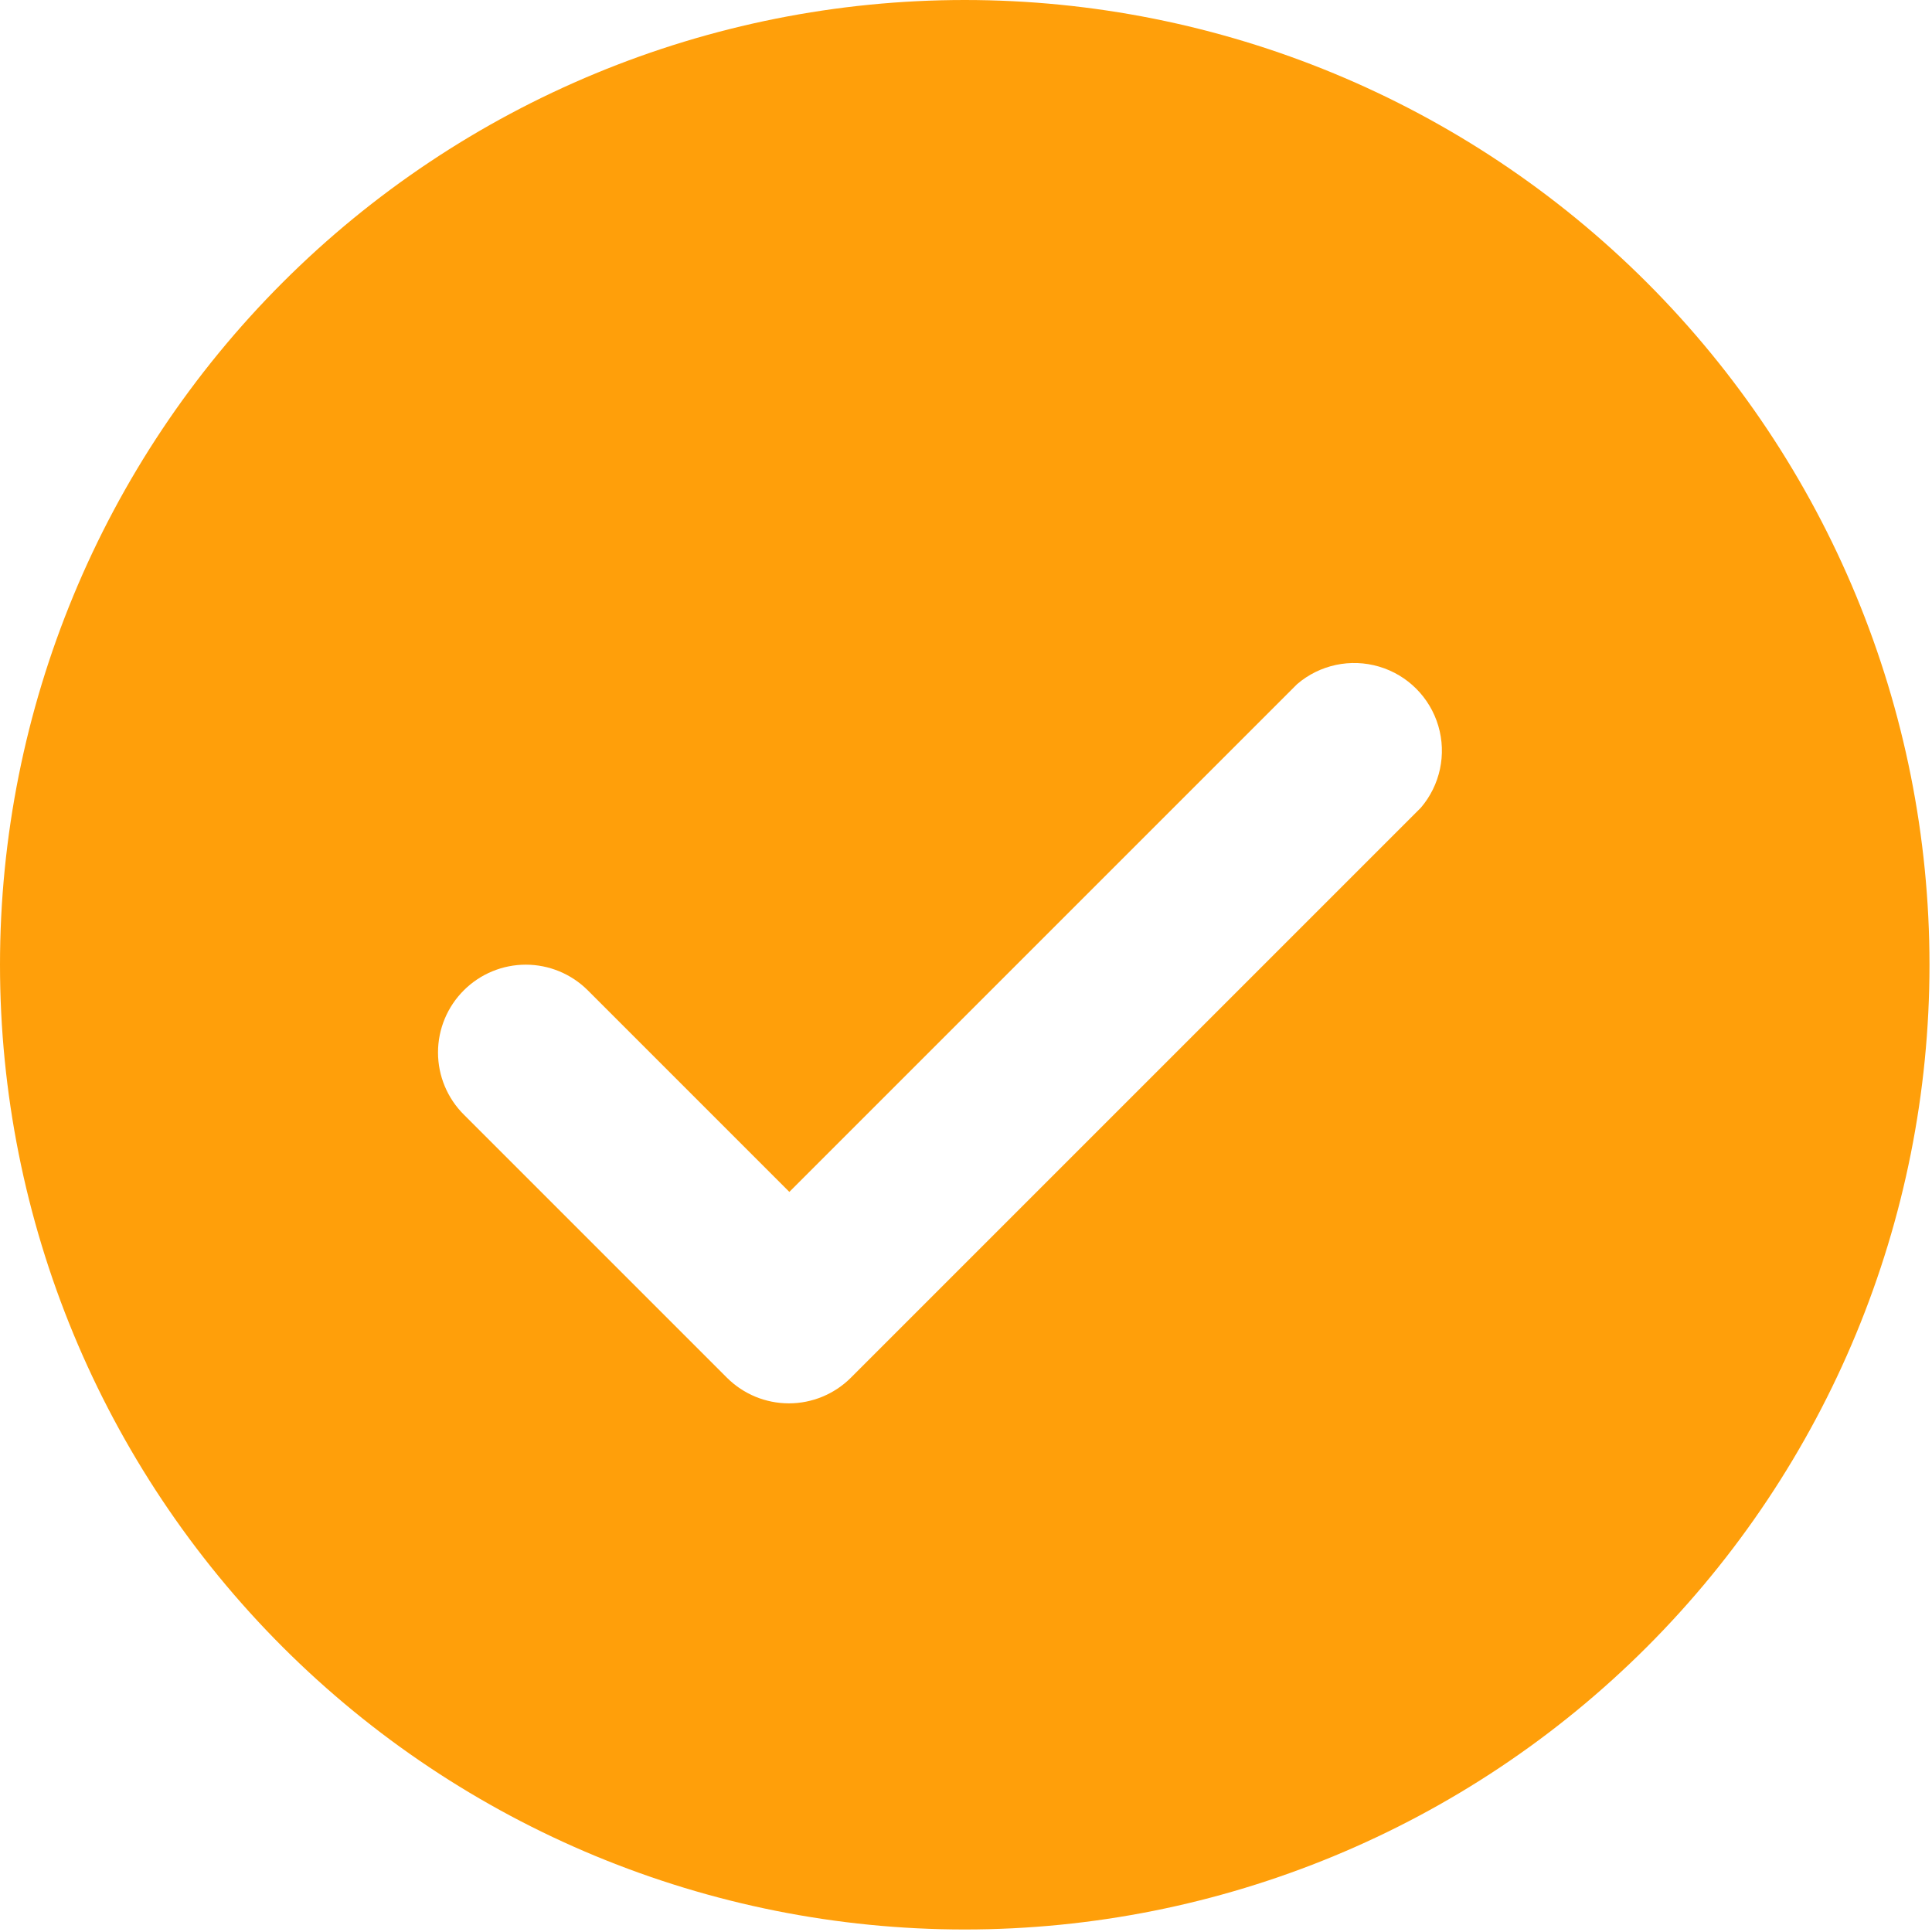 <?xml version="1.0" encoding="UTF-8"?> <svg xmlns="http://www.w3.org/2000/svg" xmlns:xlink="http://www.w3.org/1999/xlink" width="514px" height="514px" viewBox="0 0 514 514"> <title>noun-check-3496109</title> <g id="Pages" stroke="none" stroke-width="1" fill="none" fill-rule="evenodd"> <g id="MH-/-Pages-/-Marathon" transform="translate(-661, -3204)" fill="#FF9F0A" fill-rule="nonzero"> <g id="noun-check-3496109" transform="translate(661, 3204)"> <path d="M256.666,513.332 C324.736,513.332 390.026,486.289 438.156,438.156 C486.289,390.019 513.332,324.736 513.332,256.666 C513.332,188.596 486.289,123.306 438.156,75.176 C390.019,27.043 324.736,-1.42108547e-14 256.666,-1.42108547e-14 C188.596,-1.42108547e-14 123.306,27.043 75.176,75.176 C27.043,123.313 -1.42108547e-14,188.596 -1.42108547e-14,256.666 C-1.42108547e-14,324.736 27.043,390.026 75.176,438.156 C123.313,486.289 188.596,513.332 256.666,513.332 Z M123.436,263.432 C127.807,259.088 133.721,256.647 139.885,256.647 C146.053,256.647 151.963,259.088 156.338,263.432 L210.002,317.1 L345.102,182 C351.11,176.856 359.313,175.106 366.895,177.348 C374.481,179.59 380.411,185.524 382.653,193.106 C384.899,200.692 383.145,208.895 378.001,214.903 L226.331,366.573 L226.335,366.569 C221.96,370.916 216.05,373.354 209.882,373.354 C203.718,373.354 197.804,370.916 193.433,366.569 L123.433,296.569 C119.015,292.19 116.53,286.225 116.53,280.003 C116.53,273.784 119.015,267.819 123.433,263.437 L123.436,263.432 Z" id="Shape"></path> </g> </g> </g> </svg> 